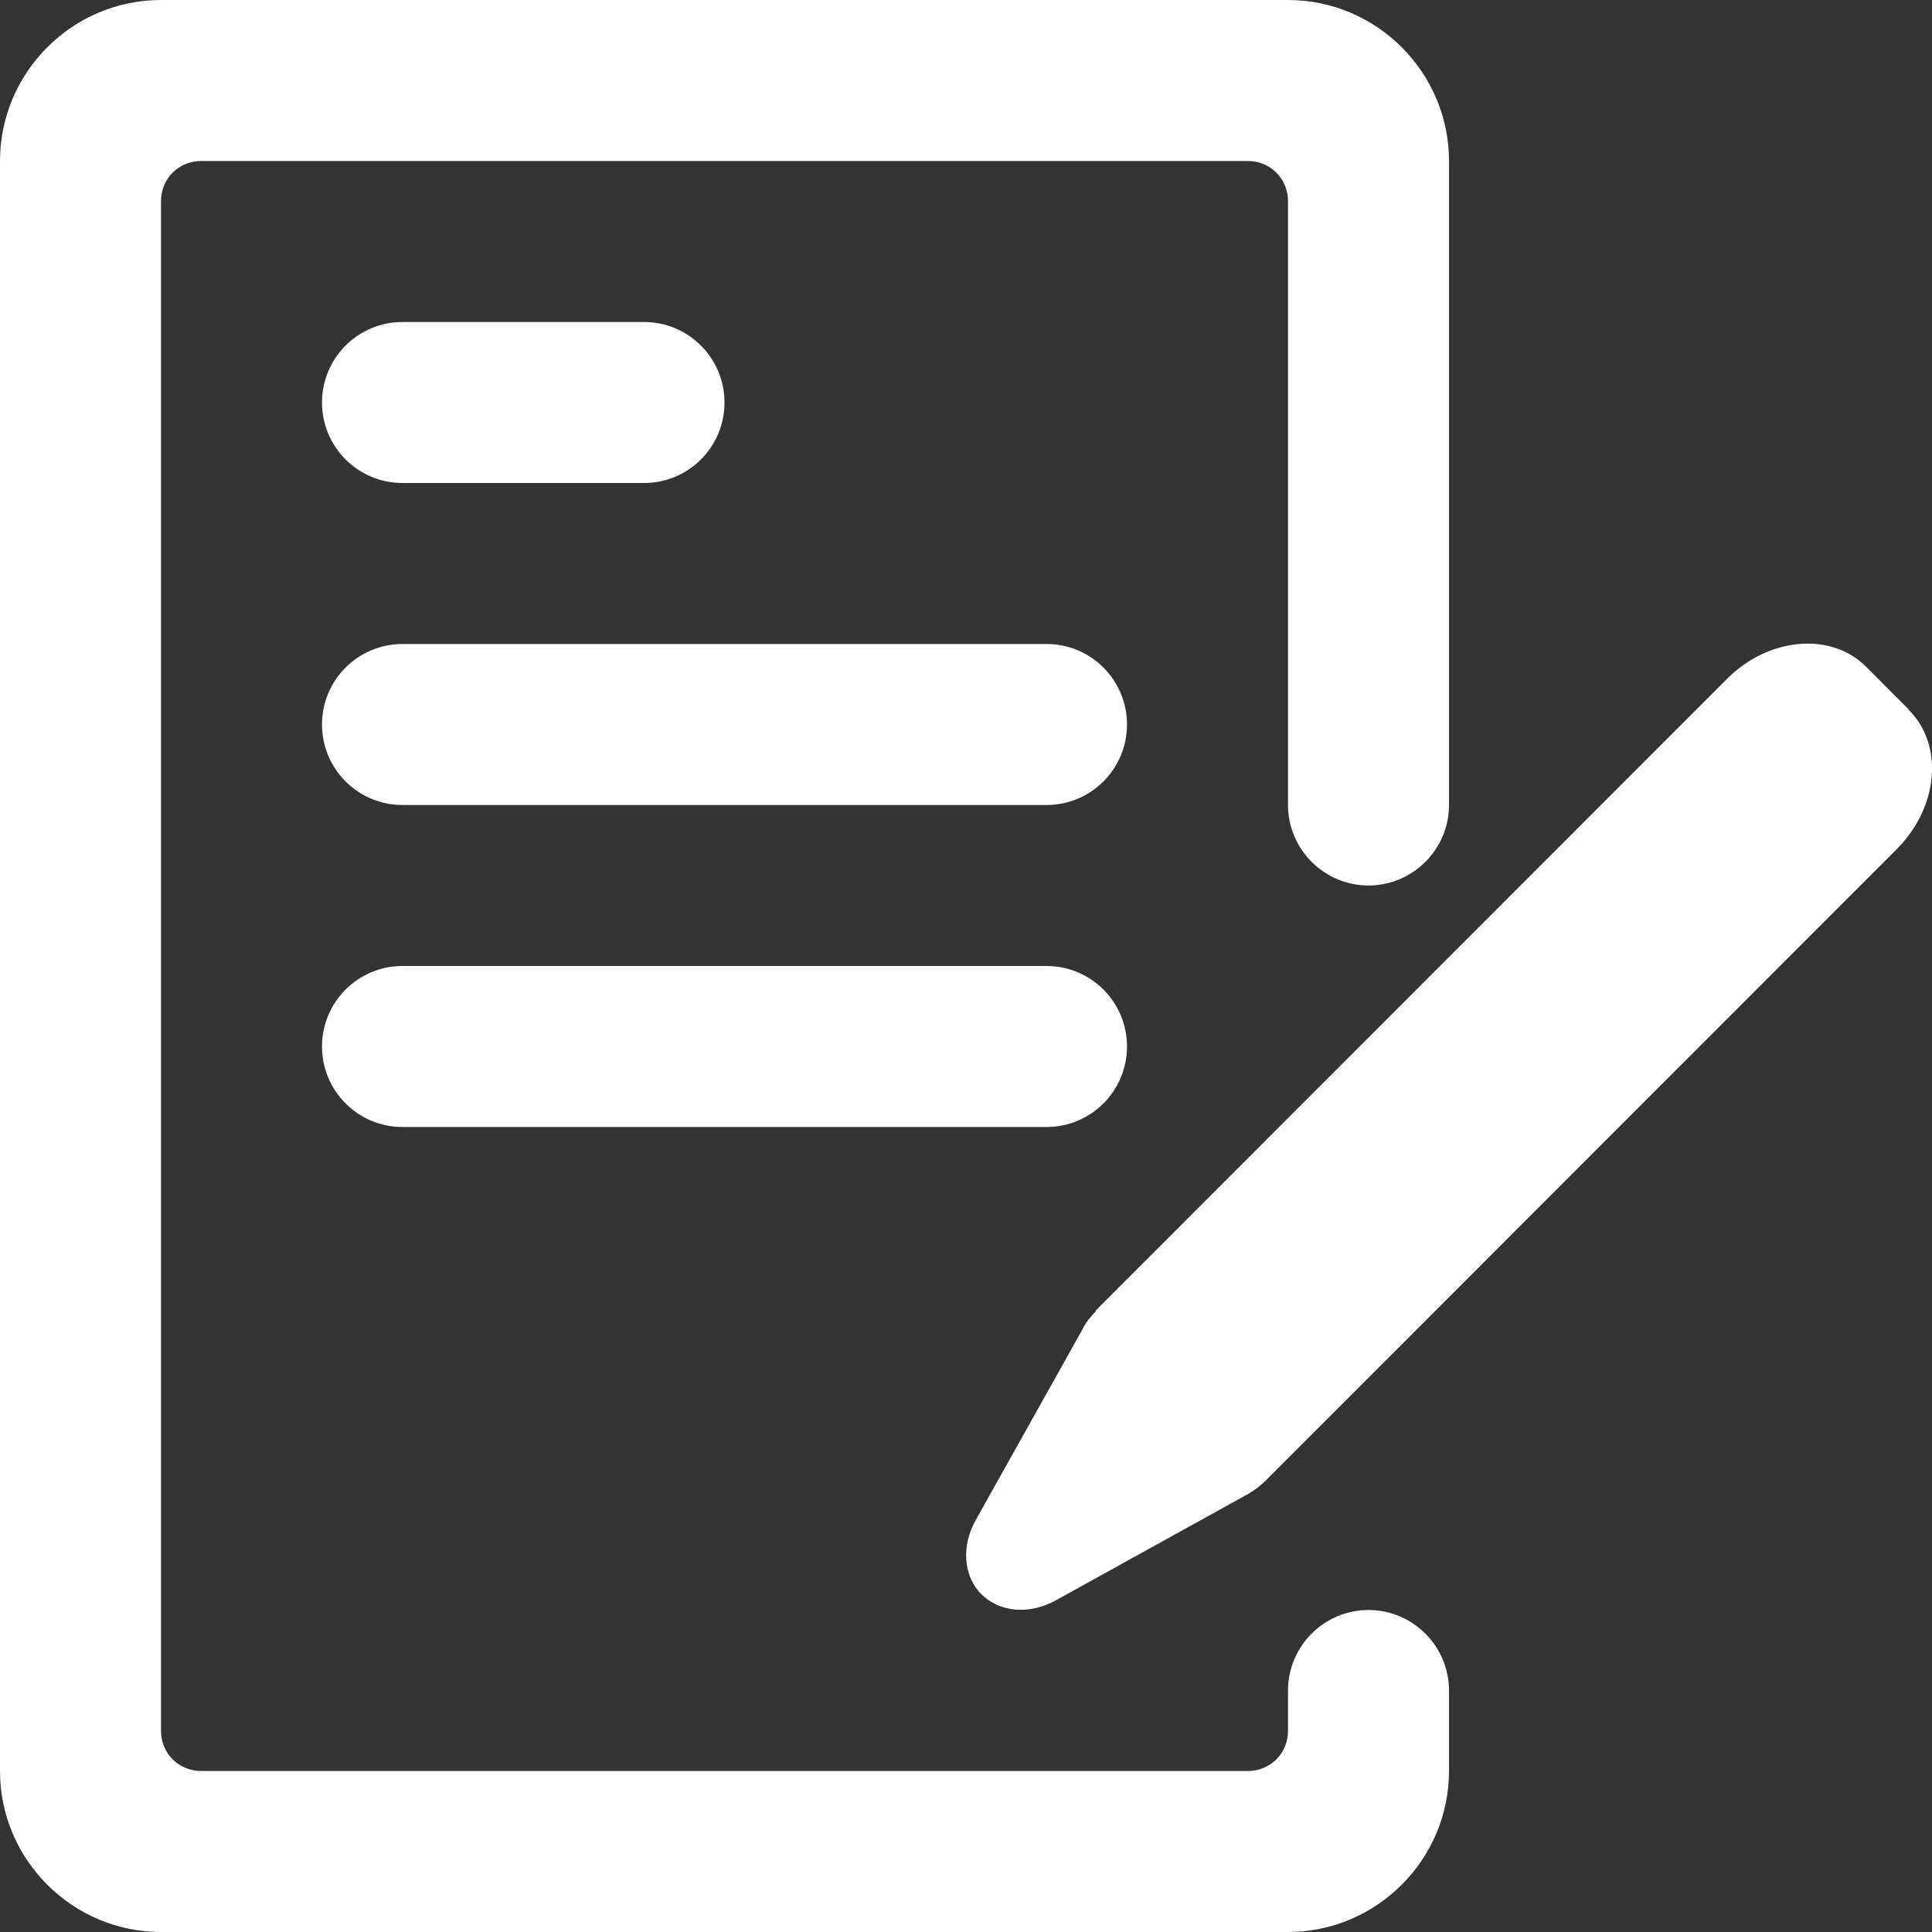 <svg width="15" height="15" viewBox="0 0 15 15" fill="none" xmlns="http://www.w3.org/2000/svg">
<rect x="0" y="0" width="15" height="15" fill="#333333" stroke="none"/>
<g clip-path="url(#clip0_119_571)">
<path d="M5 3.75H3.125C2.779 3.75 2.5 3.47 2.5 3.125C2.5 2.78 2.779 2.5 3.125 2.5H5C5.346 2.5 5.625 2.78 5.625 3.125C5.625 3.47 5.346 3.75 5 3.75ZM8.125 6.25H3.125C2.779 6.25 2.5 5.97 2.5 5.625C2.5 5.28 2.779 5 3.125 5H8.125C8.471 5 8.75 5.28 8.75 5.625C8.75 5.97 8.471 6.25 8.125 6.25ZM8.125 8.75H3.125C2.779 8.75 2.5 8.47 2.5 8.125C2.5 7.78 2.779 7.5 3.125 7.5H8.125C8.471 7.5 8.75 7.78 8.75 8.125C8.75 8.47 8.471 8.75 8.125 8.75Z" fill="white"/>
<path d="M11.25 1.25V6.25C11.25 6.594 10.969 6.875 10.625 6.875C10.281 6.875 10 6.594 10 6.25V1.562C10 1.387 9.863 1.25 9.688 1.25H1.562C1.387 1.25 1.25 1.387 1.25 1.562V13.438C1.25 13.613 1.387 13.75 1.562 13.75H9.688C9.863 13.75 10 13.613 10 13.438V13.125C10 12.781 10.281 12.5 10.625 12.5C10.969 12.5 11.25 12.781 11.25 13.125V13.75C11.25 14.438 10.688 15 10 15H1.25C0.562 15 0 14.438 0 13.75V1.25C0 0.562 0.562 0 1.25 0H10C10.688 0 11.25 0.562 11.25 1.25Z" fill="white"/>
<path d="M14.819 5.511C15.094 5.784 15.051 6.268 14.726 6.593L9.829 11.493C9.786 11.536 9.737 11.572 9.687 11.601L8.199 12.424C7.992 12.539 7.761 12.519 7.619 12.377C7.478 12.236 7.463 12.001 7.576 11.801L8.406 10.318C8.432 10.264 8.468 10.222 8.507 10.182C8.507 10.175 8.511 10.171 8.511 10.171L13.408 5.271C13.733 4.946 14.217 4.904 14.489 5.177L14.82 5.509L14.819 5.511Z" fill="white"/>
</g>
<defs>
<clipPath id="clip0_119_571">
<rect width="15" height="15" fill="white"/>
</clipPath>
</defs>
</svg>
